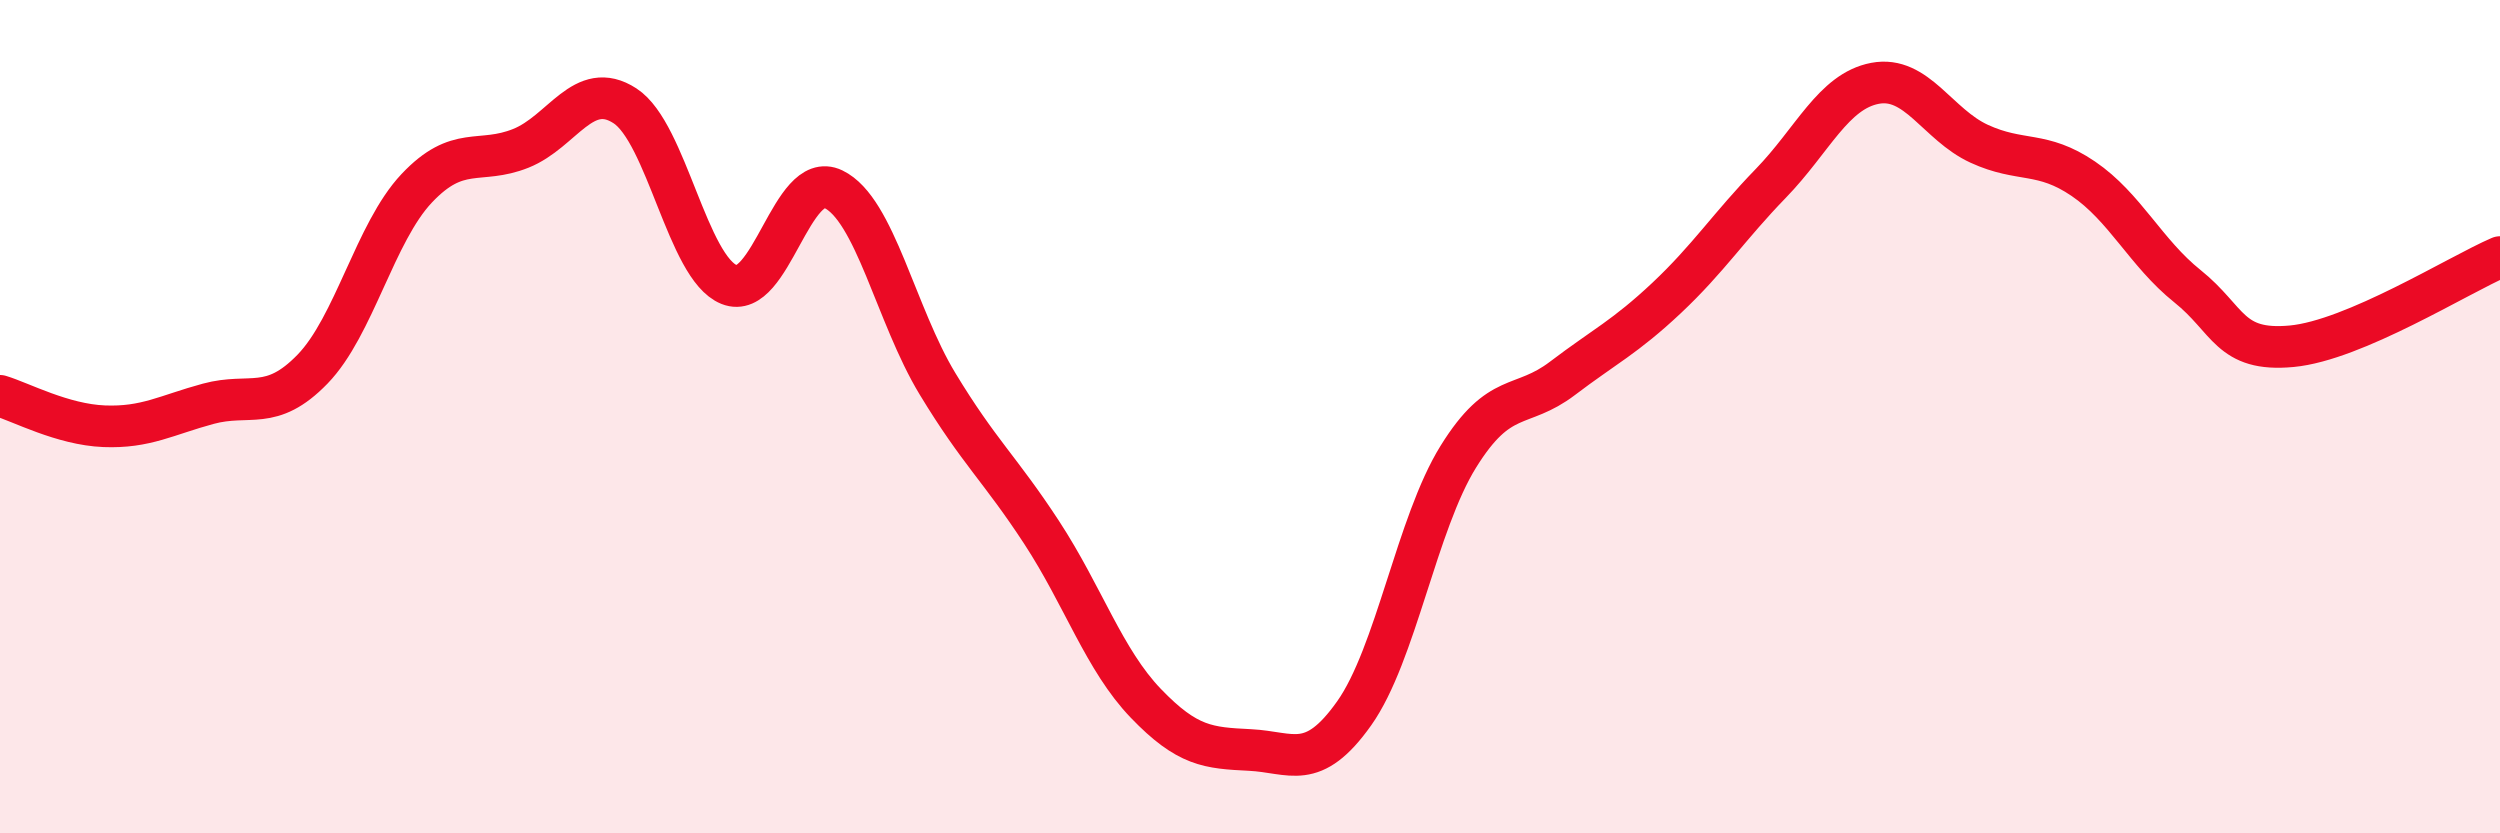 
    <svg width="60" height="20" viewBox="0 0 60 20" xmlns="http://www.w3.org/2000/svg">
      <path
        d="M 0,9.5 C 0.5,9.65 1.5,10.19 2.5,10.23 C 3.5,10.27 4,9.96 5,9.69 C 6,9.42 6.5,9.89 7.5,8.86 C 8.5,7.83 9,5.58 10,4.52 C 11,3.46 11.5,3.96 12.5,3.56 C 13.5,3.16 14,1.89 15,2.54 C 16,3.19 16.5,6.43 17.5,6.83 C 18.5,7.23 19,4.06 20,4.54 C 21,5.02 21.5,7.56 22.5,9.21 C 23.5,10.86 24,11.25 25,12.78 C 26,14.31 26.5,15.84 27.5,16.88 C 28.5,17.92 29,17.95 30,18 C 31,18.05 31.5,18.53 32.5,17.12 C 33.5,15.71 34,12.57 35,10.96 C 36,9.35 36.5,9.84 37.5,9.08 C 38.5,8.32 39,8.09 40,7.15 C 41,6.21 41.5,5.43 42.5,4.4 C 43.5,3.37 44,2.19 45,2 C 46,1.81 46.5,2.99 47.5,3.45 C 48.5,3.91 49,3.61 50,4.29 C 51,4.97 51.5,6.07 52.5,6.87 C 53.5,7.67 53.5,8.45 55,8.31 C 56.5,8.17 59,6.6 60,6.17L60 20L0 20Z"
        fill="#EB0A25"
        opacity="0.1"
        stroke-linecap="round"
        stroke-linejoin="round"
      />
      <path
        d="M 0,9.5 C 0.5,9.65 1.5,10.19 2.5,10.23 C 3.5,10.27 4,9.96 5,9.69 C 6,9.42 6.5,9.89 7.5,8.86 C 8.5,7.83 9,5.58 10,4.52 C 11,3.46 11.5,3.96 12.5,3.56 C 13.5,3.16 14,1.89 15,2.54 C 16,3.19 16.5,6.43 17.5,6.83 C 18.5,7.23 19,4.06 20,4.54 C 21,5.02 21.5,7.56 22.5,9.21 C 23.5,10.86 24,11.25 25,12.78 C 26,14.31 26.5,15.84 27.5,16.88 C 28.5,17.92 29,17.95 30,18 C 31,18.05 31.5,18.53 32.5,17.12 C 33.5,15.71 34,12.57 35,10.96 C 36,9.35 36.5,9.84 37.5,9.08 C 38.5,8.32 39,8.09 40,7.15 C 41,6.21 41.5,5.43 42.5,4.4 C 43.5,3.37 44,2.19 45,2 C 46,1.81 46.5,2.99 47.5,3.45 C 48.5,3.91 49,3.61 50,4.29 C 51,4.97 51.5,6.07 52.5,6.87 C 53.5,7.67 53.5,8.45 55,8.31 C 56.5,8.17 59,6.6 60,6.17"
        stroke="#EB0A25"
        stroke-width="1"
        fill="none"
        stroke-linecap="round"
        stroke-linejoin="round"
      />
    </svg>
  